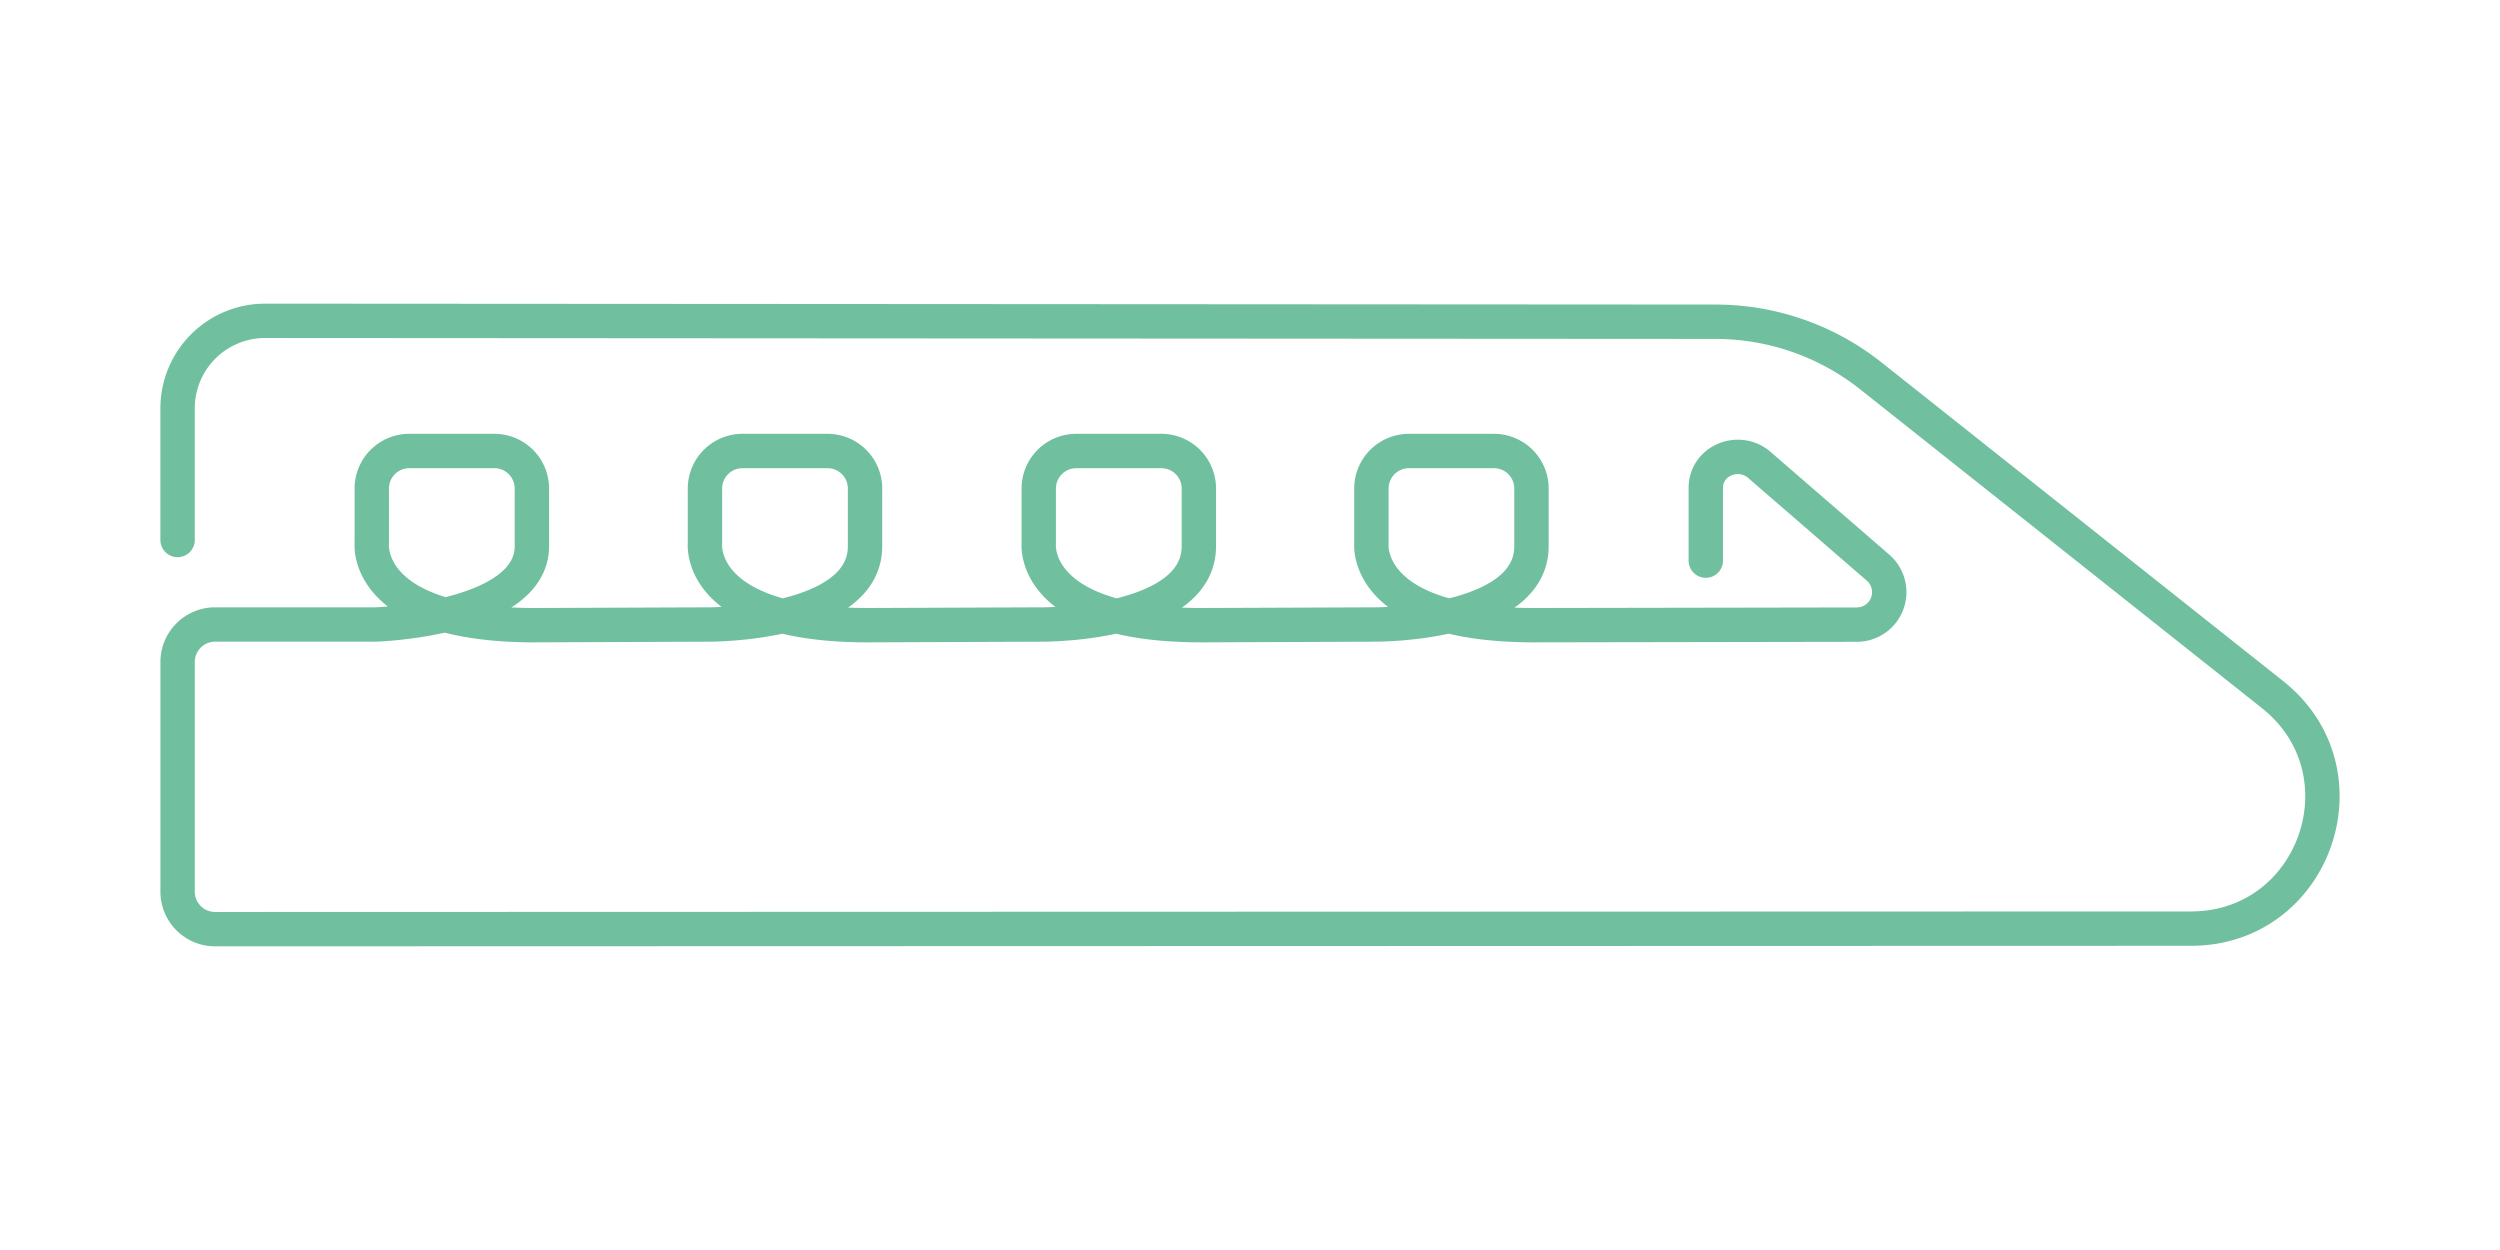 <svg xmlns="http://www.w3.org/2000/svg" viewBox="0 0 400 200"><title>_</title><path d="M28.414,86.4V65.333a14,14,0,0,1,14-14l232.064.145a40,40,0,0,1,24.863,8.666L363.6,111.13c15.583,12.365,6.84,37.45-13.053,37.45l-316.109.087a6,6,0,0,1-6.021-6V105.919a6,6,0,0,1,6-6H60.156S85.1,99.086,85.1,87.383V78.162a6,6,0,0,0-6-6H65.484a6,6,0,0,0-6,6v8.846s-1.323,13.021,26.056,13.021l27.927-.11s24.94.11,24.94-12.536V78.162a6,6,0,0,0-6-6H118.794a6,6,0,0,0-6,6v8.846s-1.323,13.021,26.057,13.021l28.026-.11s24.94.11,24.94-12.536V78.162a6,6,0,0,0-6-6H172.2a6,6,0,0,0-6,6v8.846s-1.323,13.021,26.057,13.021l27.838-.11s24.941.11,24.941-12.536V78.162a6,6,0,0,0-6-6H225.426a6,6,0,0,0-6,6v8.846s-1.322,13.021,26.057,13.021l51.616-.09a5.19,5.19,0,0,0,3.389-9.114l-19-16.445c-3.088-2.673-8.1-.921-8.529,3.141a6.152,6.152,0,0,0-.034.641V89.7" fill="none" stroke="#70c0a0" stroke-linecap="round" stroke-linejoin="round" stroke-width="5.5"/></svg>